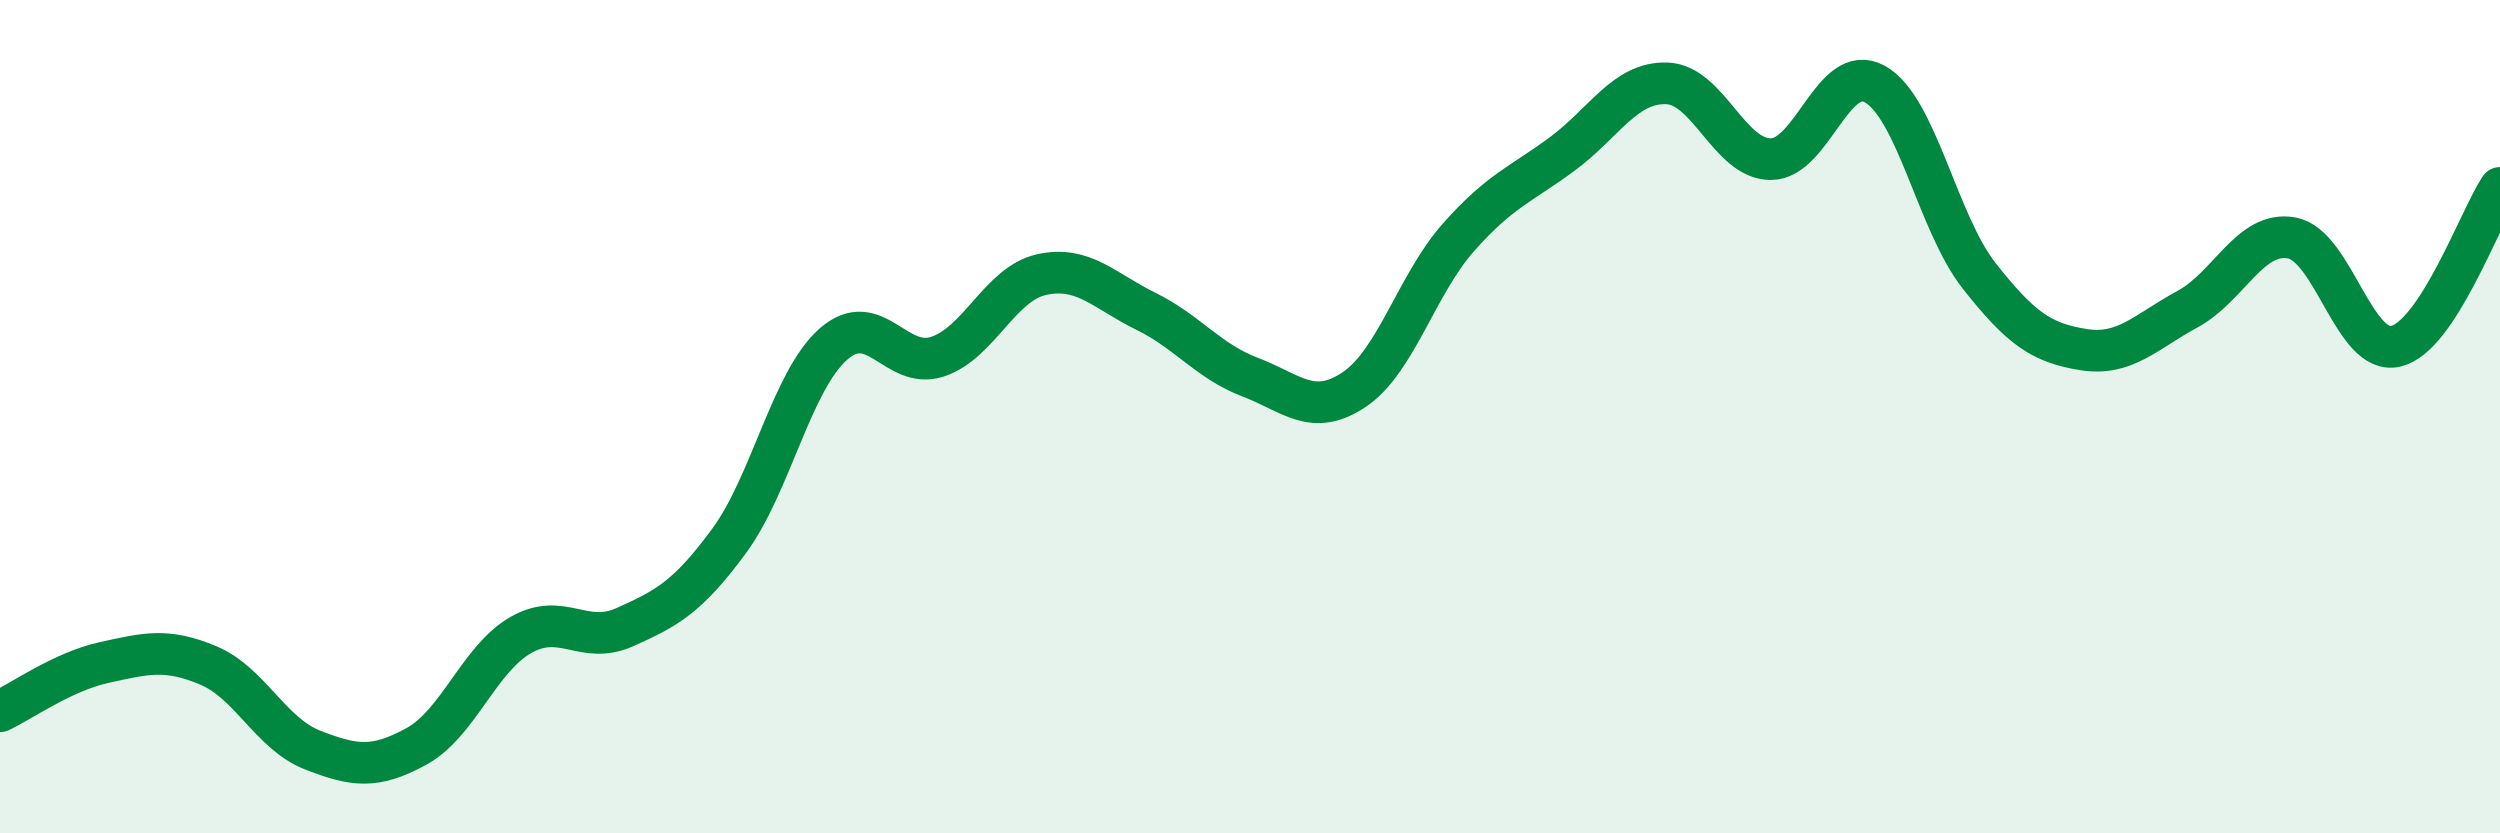 
    <svg width="60" height="20" viewBox="0 0 60 20" xmlns="http://www.w3.org/2000/svg">
      <path
        d="M 0,17.07 C 0.5,16.84 1.5,16.12 2.5,15.9 C 3.5,15.68 4,15.55 5,15.97 C 6,16.39 6.5,17.61 7.5,18 C 8.5,18.39 9,18.46 10,17.91 C 11,17.36 11.5,15.81 12.5,15.24 C 13.5,14.67 14,15.5 15,15.05 C 16,14.6 16.5,14.34 17.5,12.98 C 18.5,11.62 19,9.14 20,8.26 C 21,7.38 21.5,8.89 22.5,8.56 C 23.5,8.23 24,6.81 25,6.59 C 26,6.37 26.5,6.98 27.5,7.47 C 28.5,7.96 29,8.67 30,9.05 C 31,9.43 31.5,10.02 32.5,9.35 C 33.5,8.68 34,6.83 35,5.7 C 36,4.57 36.5,4.43 37.5,3.69 C 38.5,2.95 39,1.97 40,2 C 41,2.03 41.5,3.82 42.5,3.82 C 43.5,3.82 44,1.46 45,2.02 C 46,2.58 46.5,5.35 47.5,6.62 C 48.5,7.89 49,8.23 50,8.39 C 51,8.55 51.5,7.96 52.5,7.42 C 53.5,6.88 54,5.53 55,5.71 C 56,5.89 56.5,8.55 57.5,8.31 C 58.5,8.07 59.5,5.27 60,4.51L60 20L0 20Z"
        fill="#008740"
        opacity="0.1"
        stroke-linecap="round"
        stroke-linejoin="round"
      />
      <path
        d="M 0,17.07 C 0.5,16.84 1.5,16.12 2.5,15.9 C 3.5,15.68 4,15.55 5,15.97 C 6,16.39 6.5,17.61 7.5,18 C 8.5,18.39 9,18.46 10,17.91 C 11,17.36 11.5,15.81 12.5,15.24 C 13.5,14.67 14,15.5 15,15.05 C 16,14.6 16.5,14.34 17.5,12.98 C 18.5,11.62 19,9.14 20,8.26 C 21,7.38 21.5,8.89 22.5,8.56 C 23.5,8.23 24,6.81 25,6.59 C 26,6.37 26.5,6.98 27.5,7.47 C 28.5,7.96 29,8.67 30,9.05 C 31,9.43 31.5,10.02 32.5,9.35 C 33.5,8.68 34,6.83 35,5.7 C 36,4.57 36.5,4.43 37.5,3.69 C 38.5,2.95 39,1.97 40,2 C 41,2.03 41.5,3.82 42.5,3.82 C 43.5,3.82 44,1.46 45,2.02 C 46,2.58 46.5,5.35 47.5,6.62 C 48.5,7.89 49,8.23 50,8.39 C 51,8.55 51.5,7.96 52.5,7.42 C 53.5,6.88 54,5.53 55,5.71 C 56,5.89 56.5,8.55 57.5,8.31 C 58.5,8.07 59.5,5.27 60,4.51"
        stroke="#008740"
        stroke-width="1"
        fill="none"
        stroke-linecap="round"
        stroke-linejoin="round"
      />
    </svg>
  